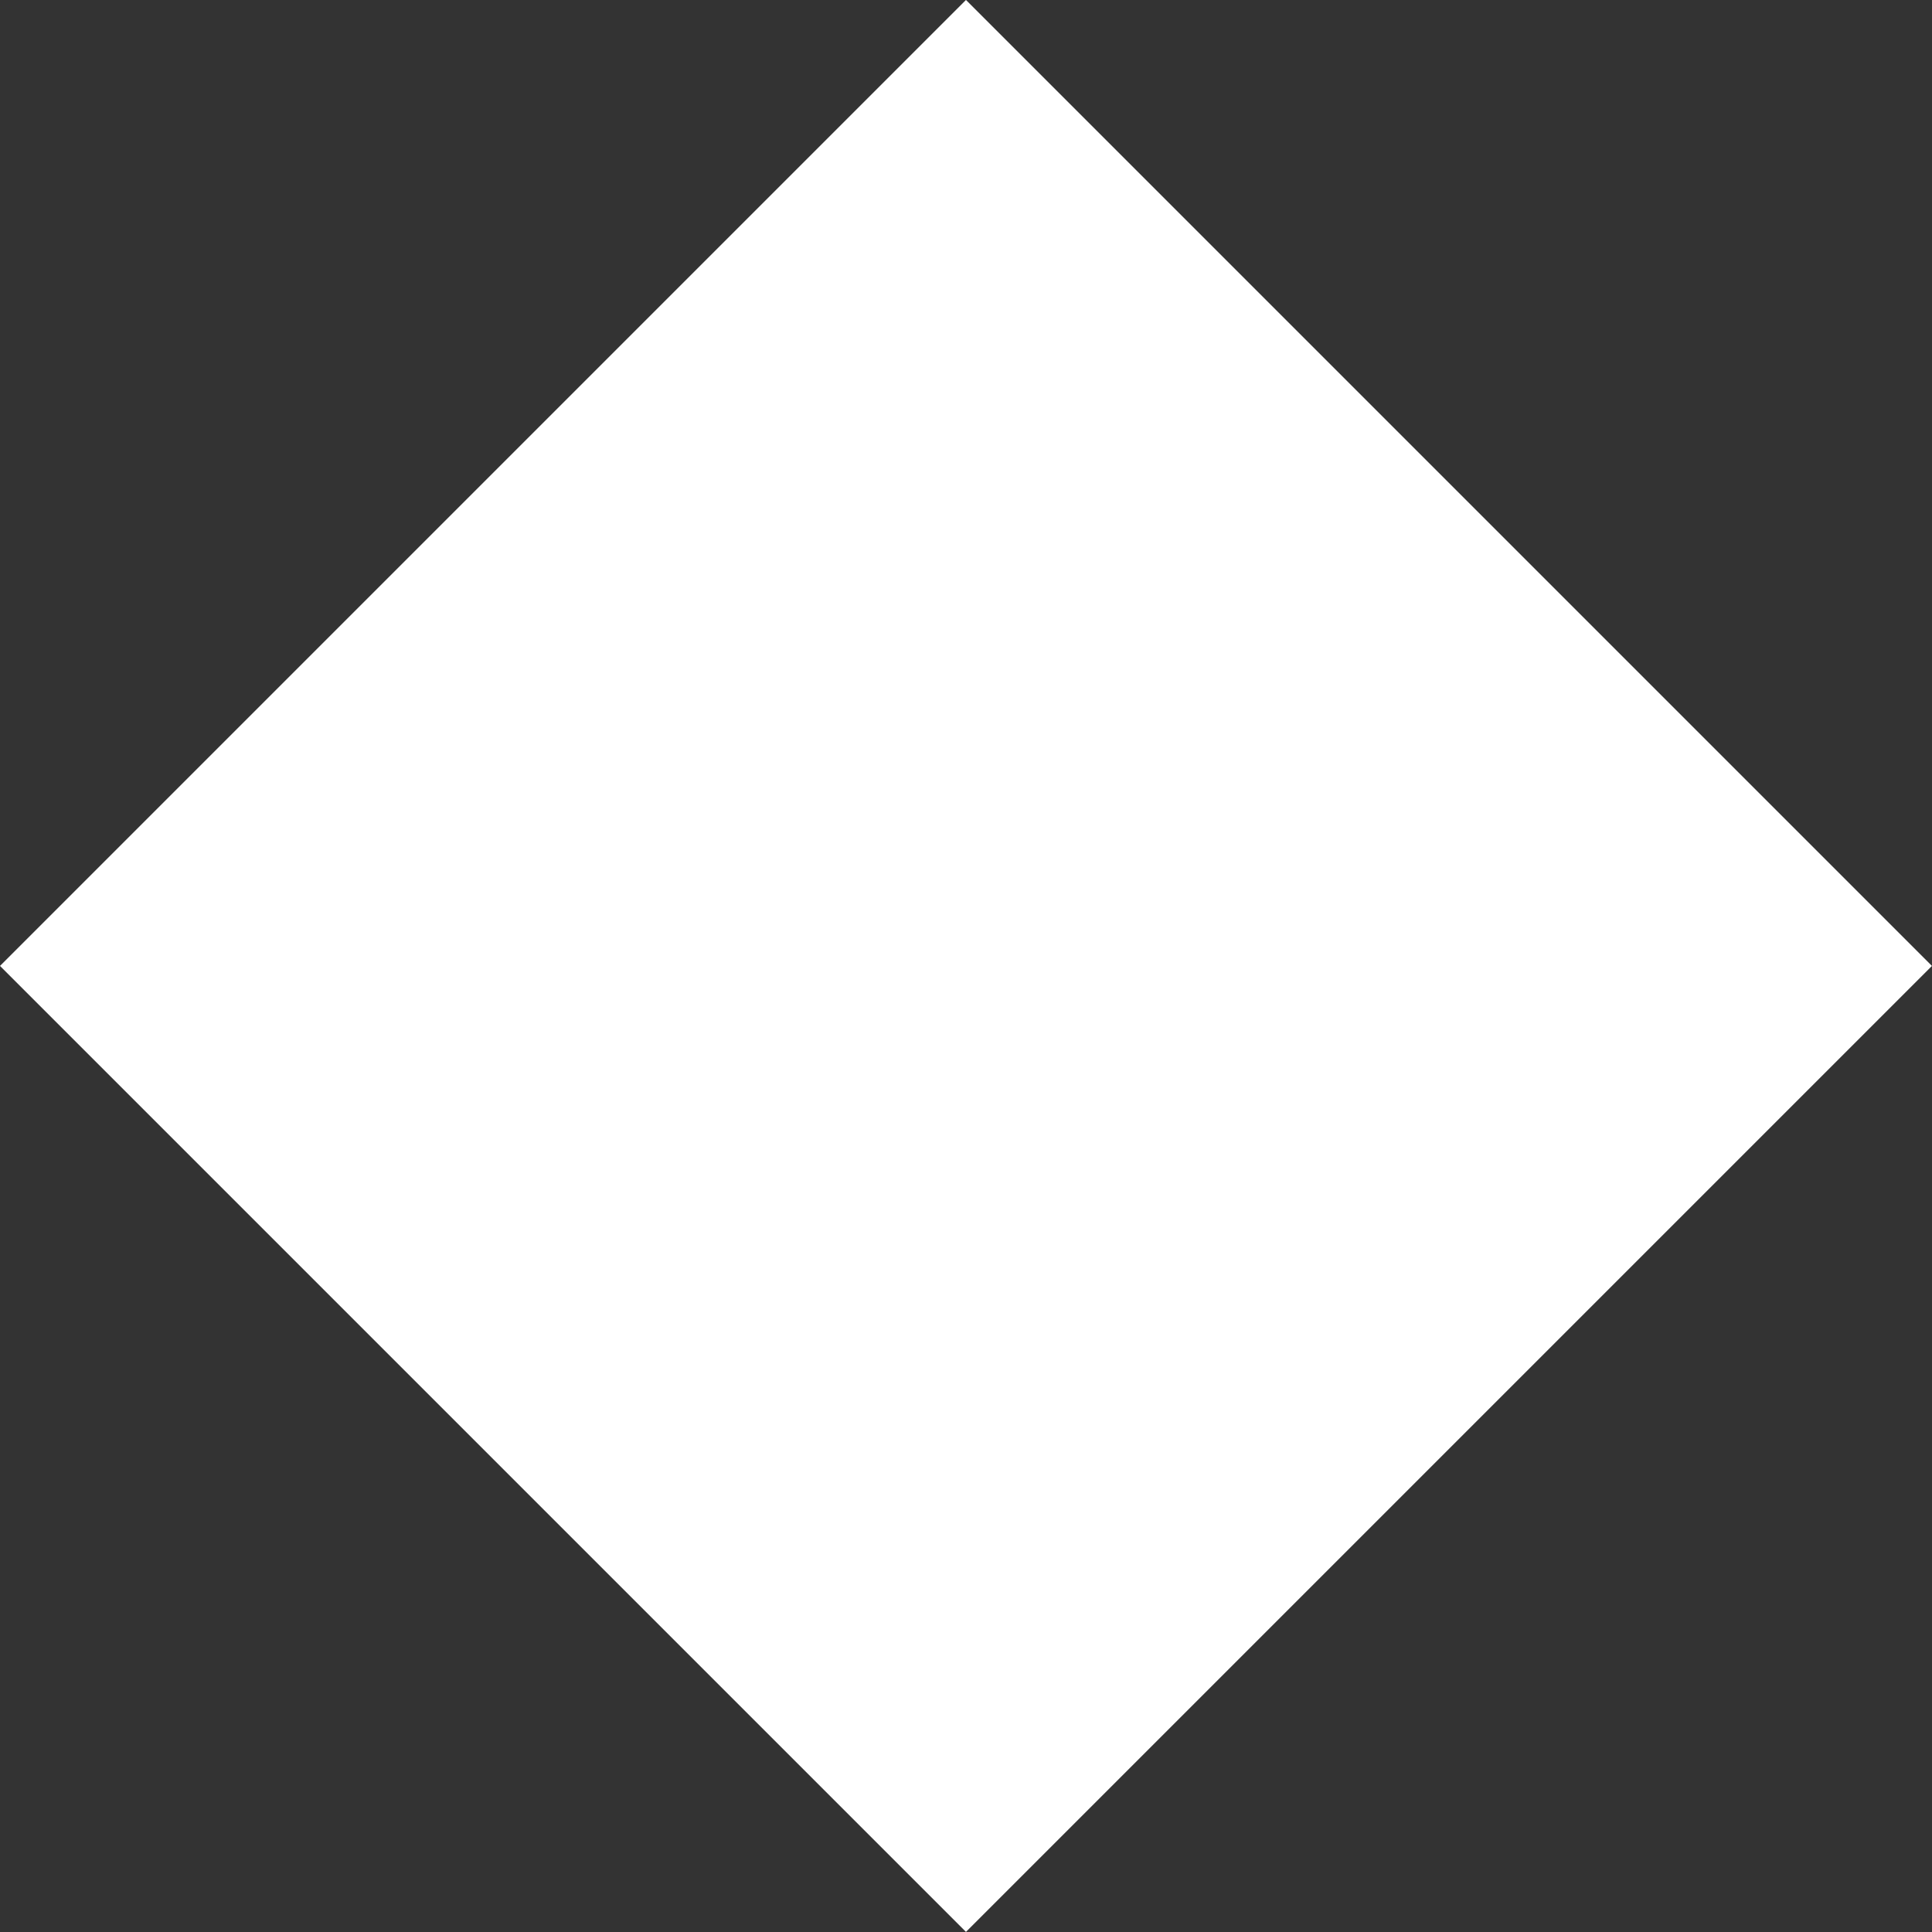 <svg xmlns="http://www.w3.org/2000/svg" width="13.601" height="13.601" viewBox="0 0 13.601 13.601">
  <rect x="0" y="0" width="13.601" height="13.601" fill="#333333" stroke="none"/>
  <rect id="Rectangle_129" data-name="Rectangle 129" width="9.617" height="9.617" transform="translate(0 6.8) rotate(-45)" fill="#fff"/>
</svg>

